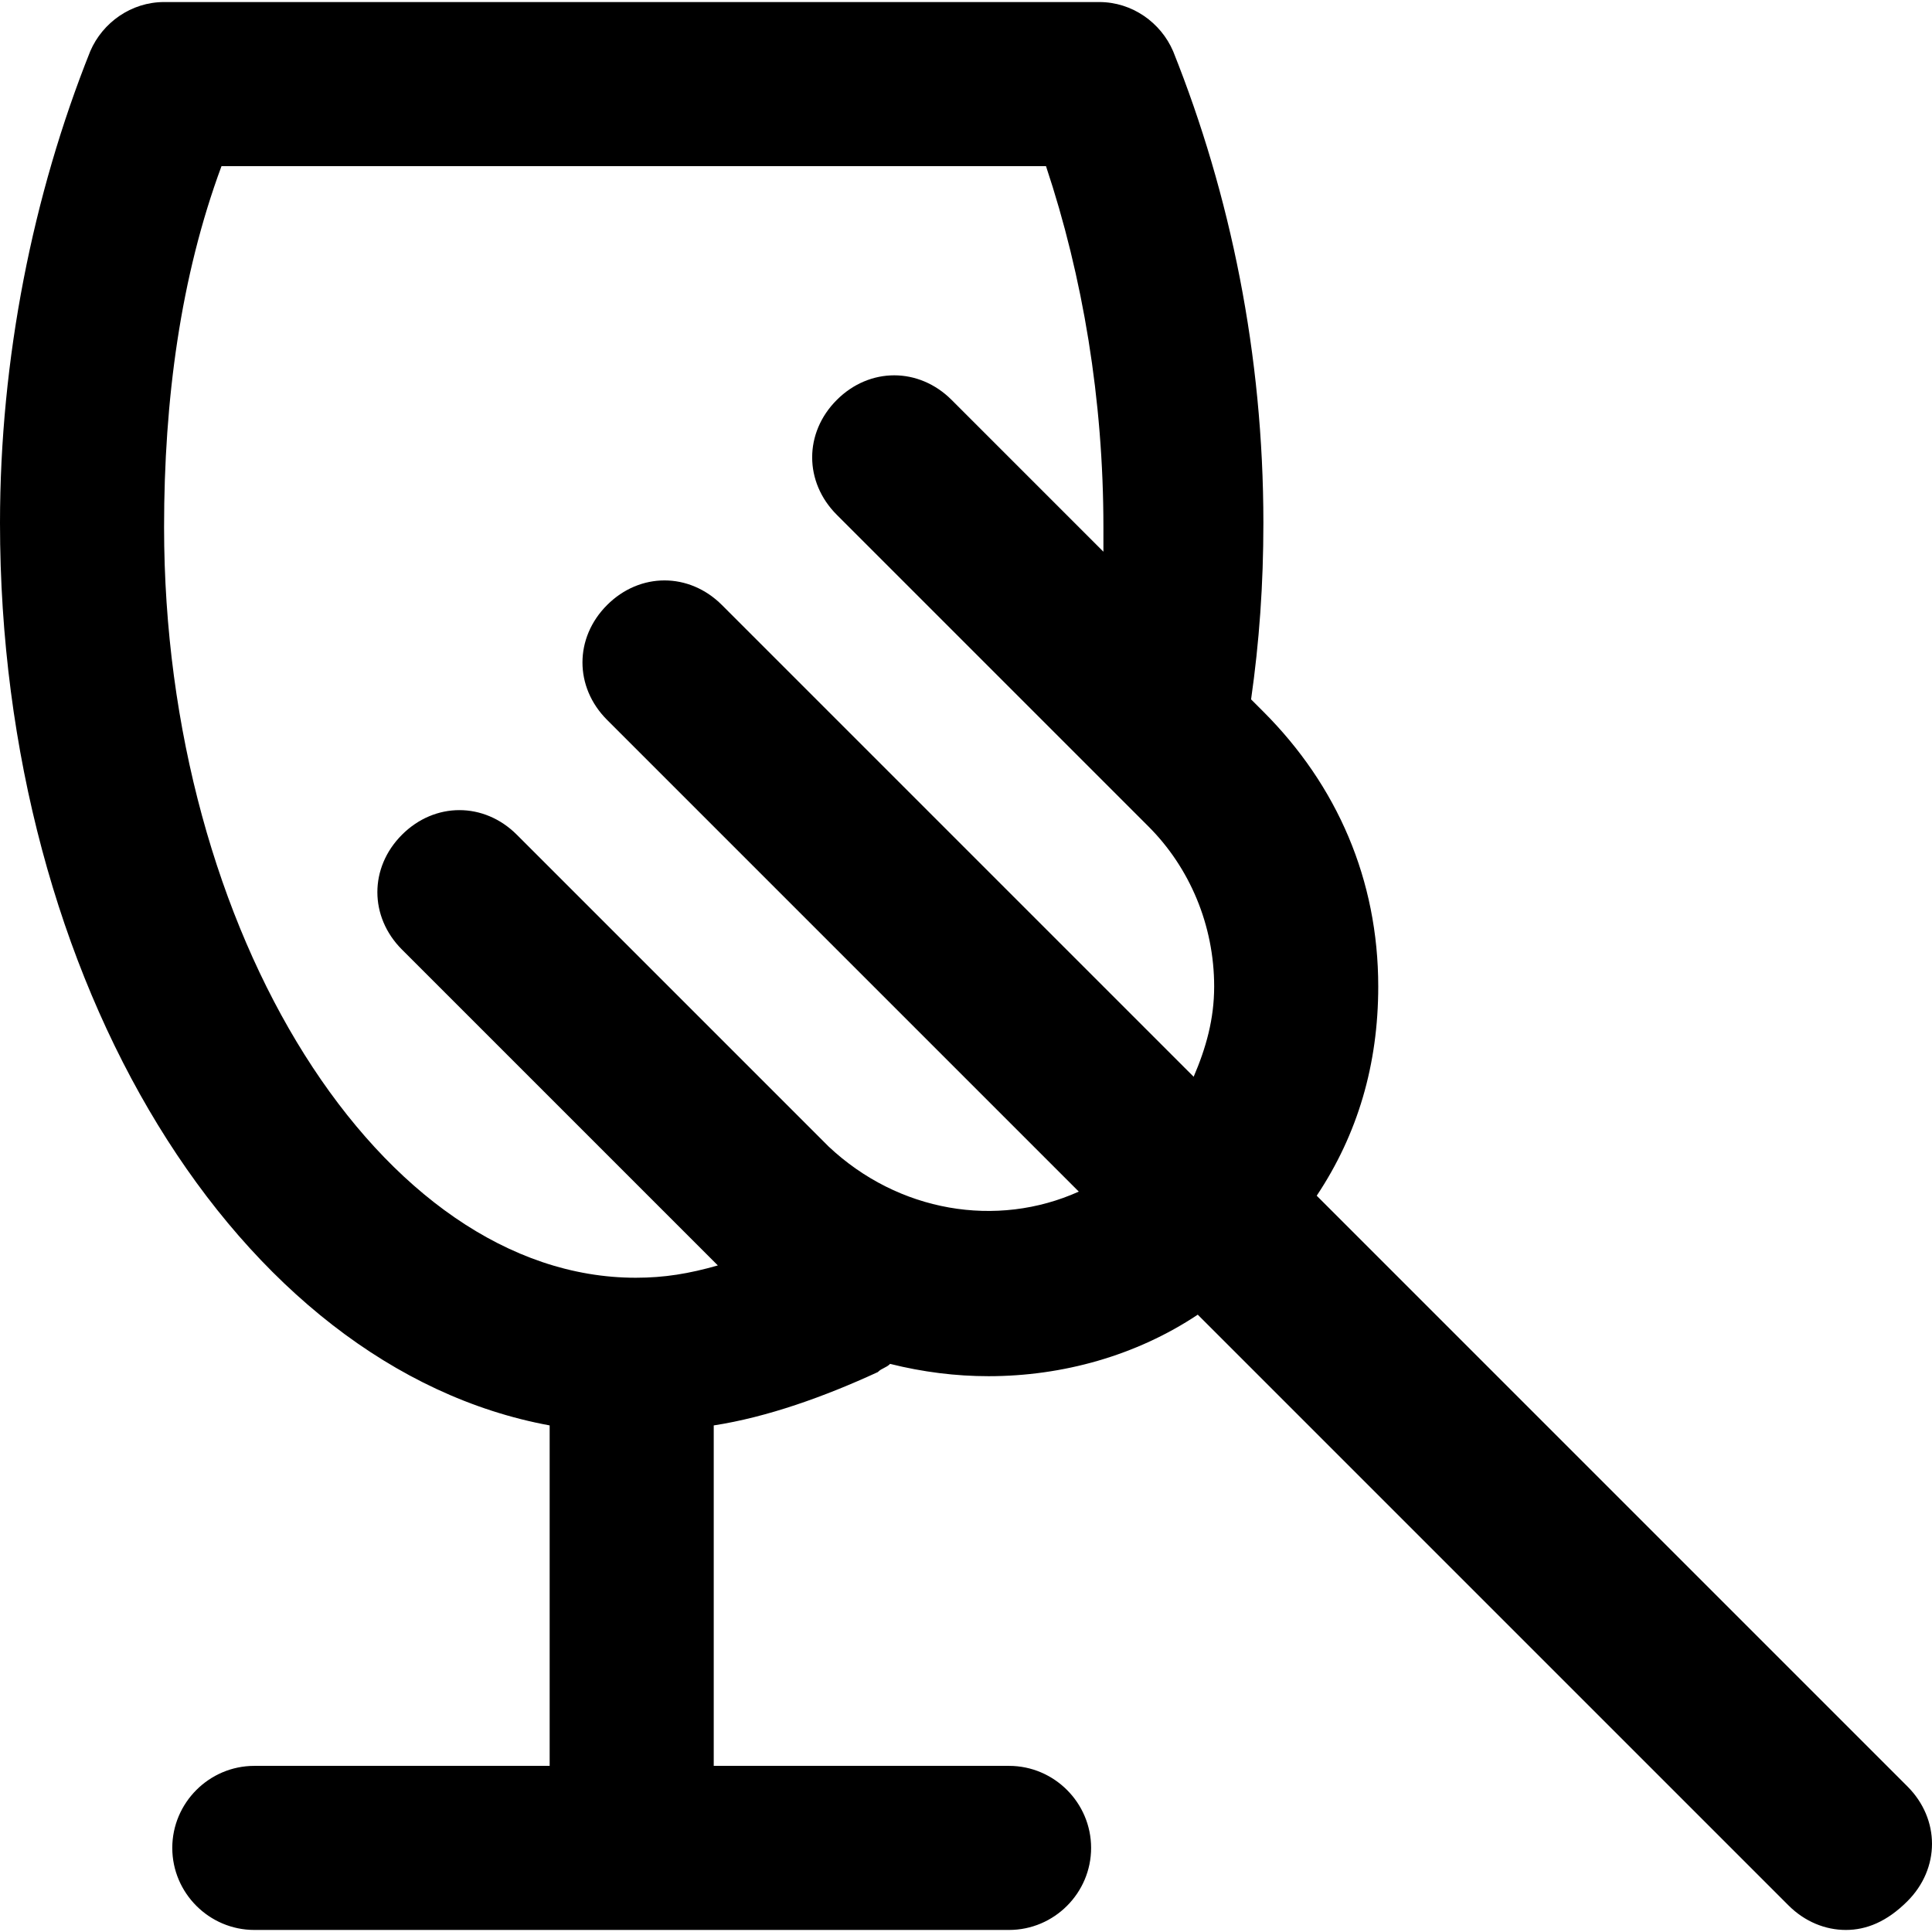 <?xml version="1.0" encoding="iso-8859-1"?>
<!-- Generator: Adobe Illustrator 19.0.0, SVG Export Plug-In . SVG Version: 6.00 Build 0)  -->
<svg version="1.1" id="Layer_1" xmlns="http://www.w3.org/2000/svg" xmlns:xlink="http://www.w3.org/1999/xlink" x="0px" y="0px"
	 viewBox="0 0 502.4 502.4" style="enable-background:new 0 0 502.4 502.4;" xml:space="preserve">
<g>
	<g>
		<path d="M496,464.533l-153.6-153.6c10.667-16,16-34.133,16-54.4c0-27.733-10.667-52.267-29.867-71.467l-3.2-3.2
			c2.133-14.933,3.2-29.867,3.2-45.867c0-43.733-8.533-85.333-23.467-122.667c-3.2-7.467-10.667-12.8-19.2-12.8h-243.2
			c-8.533,0-16,5.333-19.2,12.8C8.534,50.667,0,93.333,0,136c0,119.467,61.867,219.733,142.933,234.667V459.2h-76.8
			c-11.733,0-21.333,9.6-21.333,21.333s9.6,21.333,21.333,21.333H262.4c11.733,0,21.333-9.6,21.333-21.333
			s-9.6-21.333-21.333-21.333h-76.8v-88.533c13.867-2.133,28.8-7.467,42.667-13.867c1.067-1.067,2.133-1.067,3.2-2.133
			c8.533,2.133,17.067,3.2,25.6,3.2c19.2,0,38.4-5.333,54.4-16l153.6,153.6c4.267,4.267,9.6,6.4,14.933,6.4
			c5.333,0,10.667-2.133,16-7.467C504.533,485.866,504.533,473.066,496,464.533z M310.4,280L187.733,157.333
			c-8.533-8.533-21.333-8.533-29.867,0s-8.533,21.333,0,29.867l122.667,122.667c-21.334,9.6-46.934,5.334-65.067-11.733
			L134.4,217.066c-8.533-8.533-21.333-8.533-29.867,0s-8.533,21.333,0,29.867L185.6,328l1.067,1.067
			c-7.467,2.133-13.867,3.2-21.333,3.2c-66.133,0-122.667-89.6-122.667-195.2C42.667,104,46.933,72,57.6,43.2H272
			c9.6,28.8,14.933,60.8,14.933,93.867c0,2.133,0,4.267,0,6.4L247.466,104c-8.533-8.533-21.333-8.533-29.867,0
			s-8.533,21.333,0,29.867l81.067,81.067c10.667,10.667,17.067,25.6,17.067,41.6C315.733,265.066,313.6,272.533,310.4,280z"/>
	</g>
</g>
<g>
</g>
<g>
</g>
<g>
</g>
<g>
</g>
<g>
</g>
<g>
</g>
<g>
</g>
<g>
</g>
<g>
</g>
<g>
</g>
<g>
</g>
<g>
</g>
<g>
</g>
<g>
</g>
<g>
</g>
</svg>
